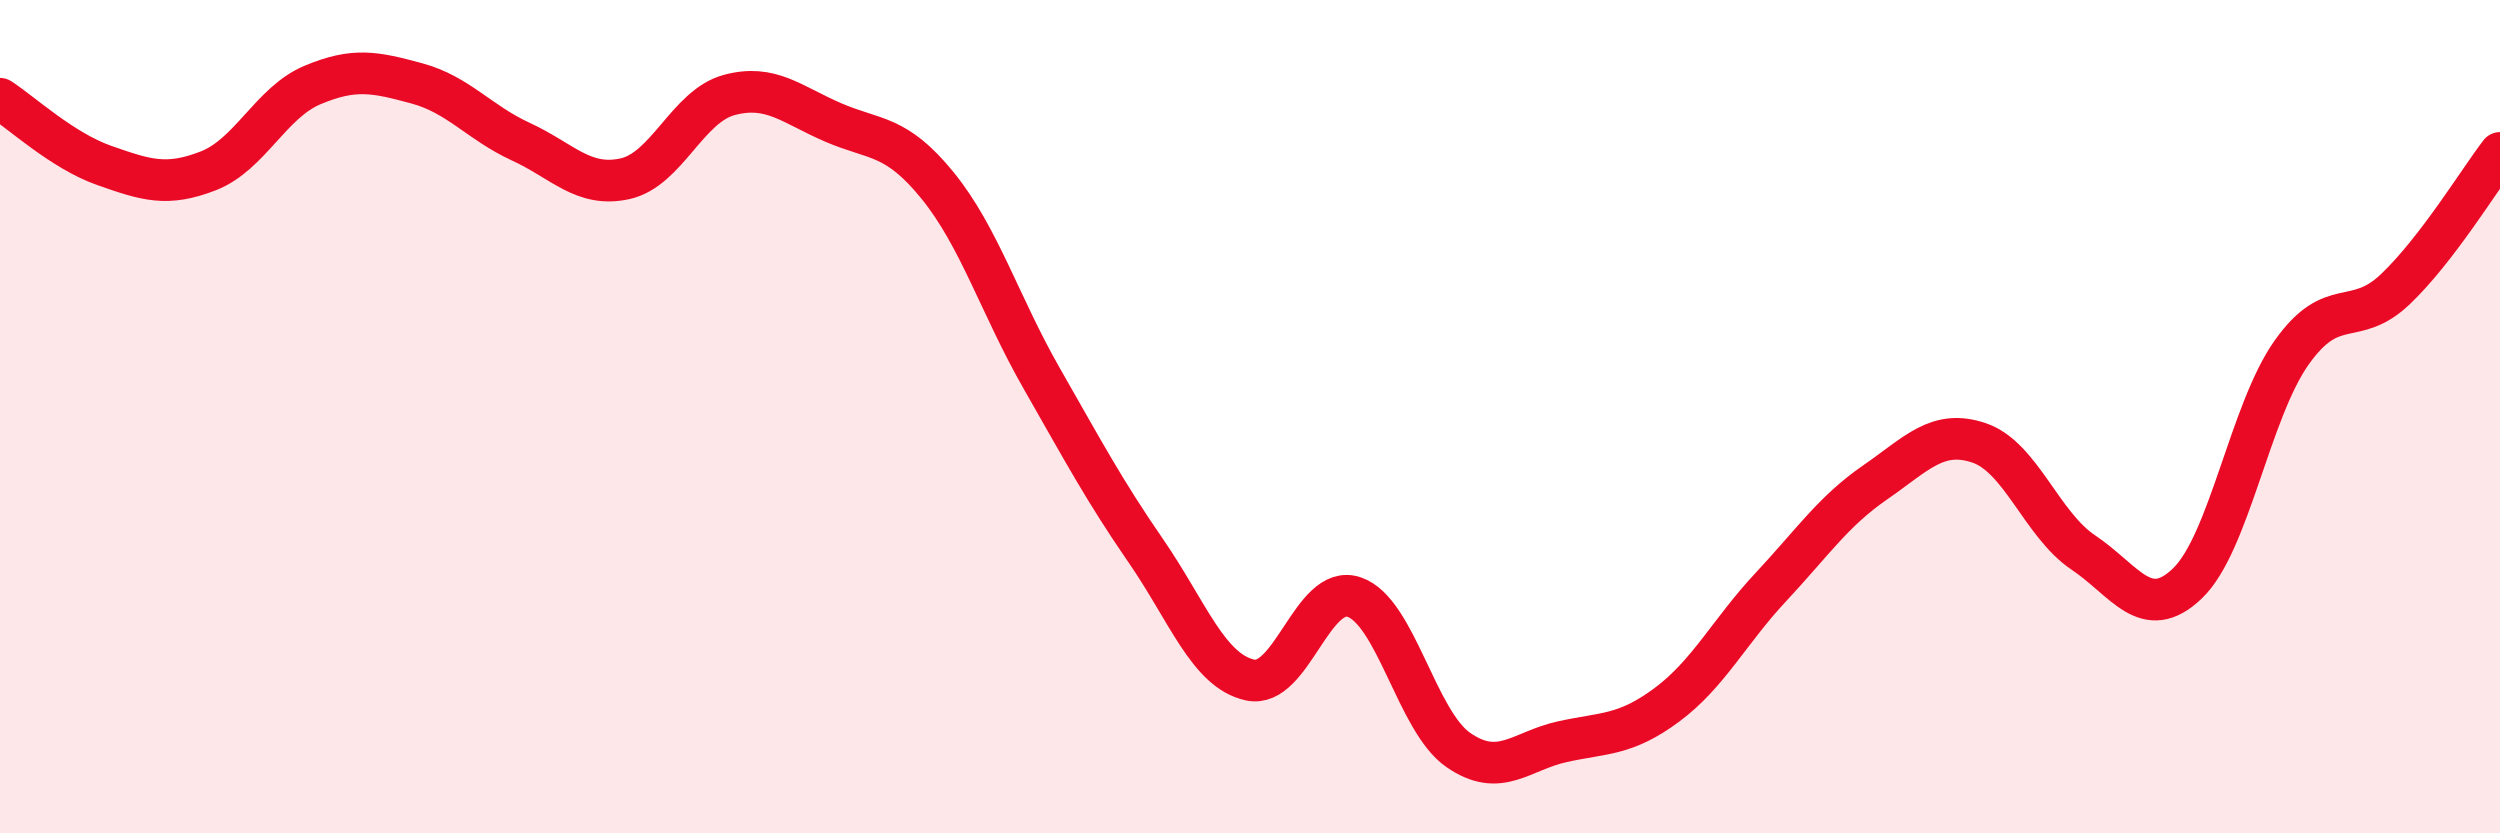 
    <svg width="60" height="20" viewBox="0 0 60 20" xmlns="http://www.w3.org/2000/svg">
      <path
        d="M 0,2.37 C 0.5,2.69 1.5,3.62 2.5,3.97 C 3.5,4.32 4,4.49 5,4.1 C 6,3.71 6.5,2.46 7.5,2.04 C 8.5,1.62 9,1.73 10,2 C 11,2.27 11.5,2.94 12.5,3.4 C 13.5,3.86 14,4.51 15,4.29 C 16,4.07 16.5,2.55 17.5,2.28 C 18.5,2.01 19,2.51 20,2.94 C 21,3.37 21.5,3.22 22.5,4.45 C 23.5,5.68 24,7.33 25,9.08 C 26,10.83 26.5,11.77 27.5,13.22 C 28.5,14.67 29,16.1 30,16.32 C 31,16.54 31.5,13.99 32.5,14.33 C 33.5,14.67 34,17.31 35,18 C 36,18.69 36.5,18.02 37.5,17.8 C 38.5,17.58 39,17.66 40,16.92 C 41,16.18 41.5,15.16 42.5,14.09 C 43.5,13.02 44,12.27 45,11.58 C 46,10.89 46.5,10.29 47.5,10.63 C 48.5,10.97 49,12.59 50,13.26 C 51,13.93 51.5,14.96 52.5,14 C 53.5,13.04 54,9.87 55,8.46 C 56,7.05 56.5,7.89 57.5,6.93 C 58.5,5.97 59.5,4.32 60,3.67L60 20L0 20Z"
        fill="#EB0A25"
        opacity="0.1"
        stroke-linecap="round"
        stroke-linejoin="round"
      />
      <path
        d="M 0,2.37 C 0.5,2.69 1.5,3.62 2.5,3.97 C 3.5,4.32 4,4.49 5,4.1 C 6,3.71 6.5,2.46 7.5,2.04 C 8.5,1.62 9,1.73 10,2 C 11,2.27 11.5,2.94 12.5,3.4 C 13.5,3.86 14,4.51 15,4.29 C 16,4.07 16.5,2.55 17.5,2.28 C 18.5,2.01 19,2.51 20,2.94 C 21,3.37 21.5,3.22 22.5,4.45 C 23.5,5.68 24,7.33 25,9.08 C 26,10.83 26.5,11.77 27.5,13.22 C 28.5,14.67 29,16.1 30,16.32 C 31,16.54 31.5,13.99 32.5,14.33 C 33.5,14.67 34,17.31 35,18 C 36,18.69 36.5,18.02 37.5,17.8 C 38.5,17.58 39,17.66 40,16.92 C 41,16.18 41.5,15.16 42.5,14.09 C 43.5,13.02 44,12.27 45,11.58 C 46,10.89 46.5,10.29 47.5,10.63 C 48.5,10.97 49,12.59 50,13.26 C 51,13.93 51.5,14.96 52.5,14 C 53.5,13.04 54,9.87 55,8.46 C 56,7.05 56.5,7.89 57.5,6.93 C 58.5,5.97 59.5,4.32 60,3.67"
        stroke="#EB0A25"
        stroke-width="1"
        fill="none"
        stroke-linecap="round"
        stroke-linejoin="round"
      />
    </svg>
  
